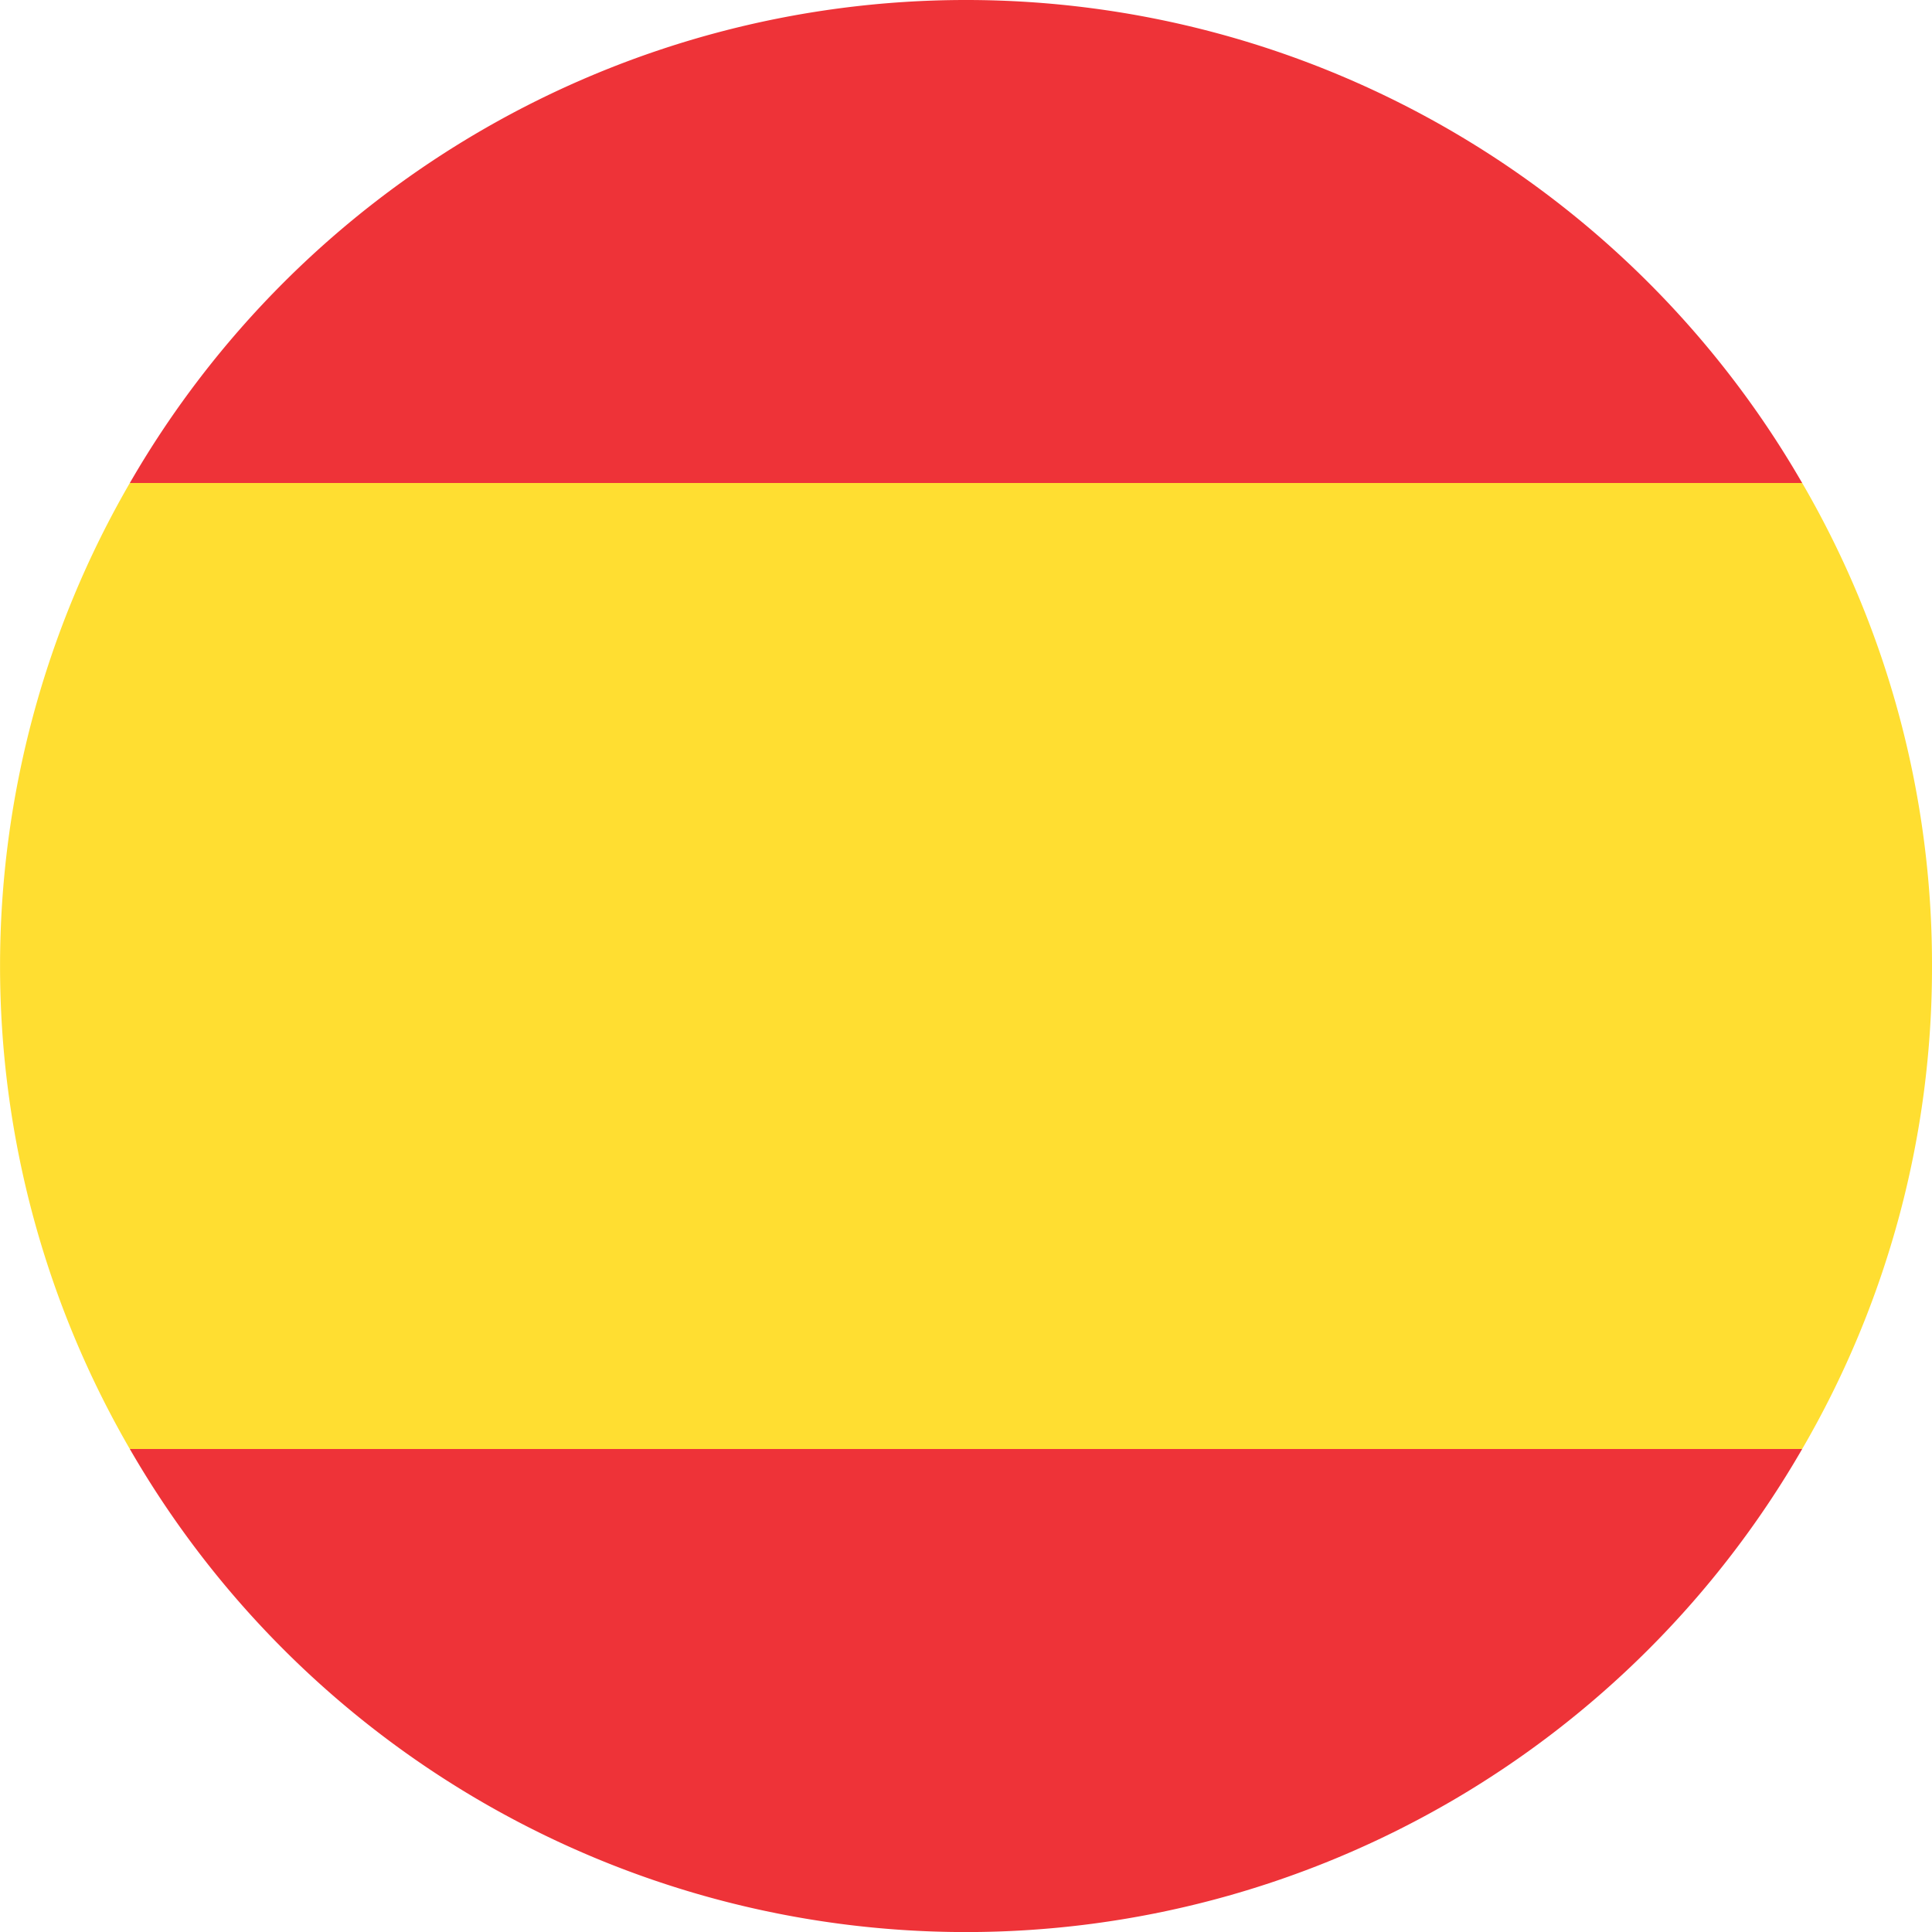 <?xml version="1.0" encoding="UTF-8"?> <svg xmlns="http://www.w3.org/2000/svg" viewBox="0 0 25 25"><defs><style>.ed557f2d-3bf2-4687-bd0d-0c0dca0fa3ff{fill:#ee3338;}.a9f4f6e5-722a-4bd5-a885-5d1bde450ca3{fill:#ffde31;}</style></defs><g id="e540fabe-9ad9-4b8e-83ec-cdbab227b400" data-name="Layer 2"><g id="bf1f44c7-ec90-466c-bc9d-03052ca66d6f" data-name="Layer 1"><path class="ed557f2d-3bf2-4687-bd0d-0c0dca0fa3ff" d="M12.5,0A12.49,12.49,0,0,0,1.68,6.25H23.32A12.49,12.49,0,0,0,12.5,0"></path><path class="a9f4f6e5-722a-4bd5-a885-5d1bde450ca3" d="M25,12.5a12.38,12.38,0,0,0-1.68-6.25H1.68a12.47,12.47,0,0,0,0,12.5H23.32A12.38,12.38,0,0,0,25,12.5"></path><path class="ed557f2d-3bf2-4687-bd0d-0c0dca0fa3ff" d="M23.32,18.75H1.68a12.49,12.49,0,0,0,21.64,0"></path></g></g></svg> 